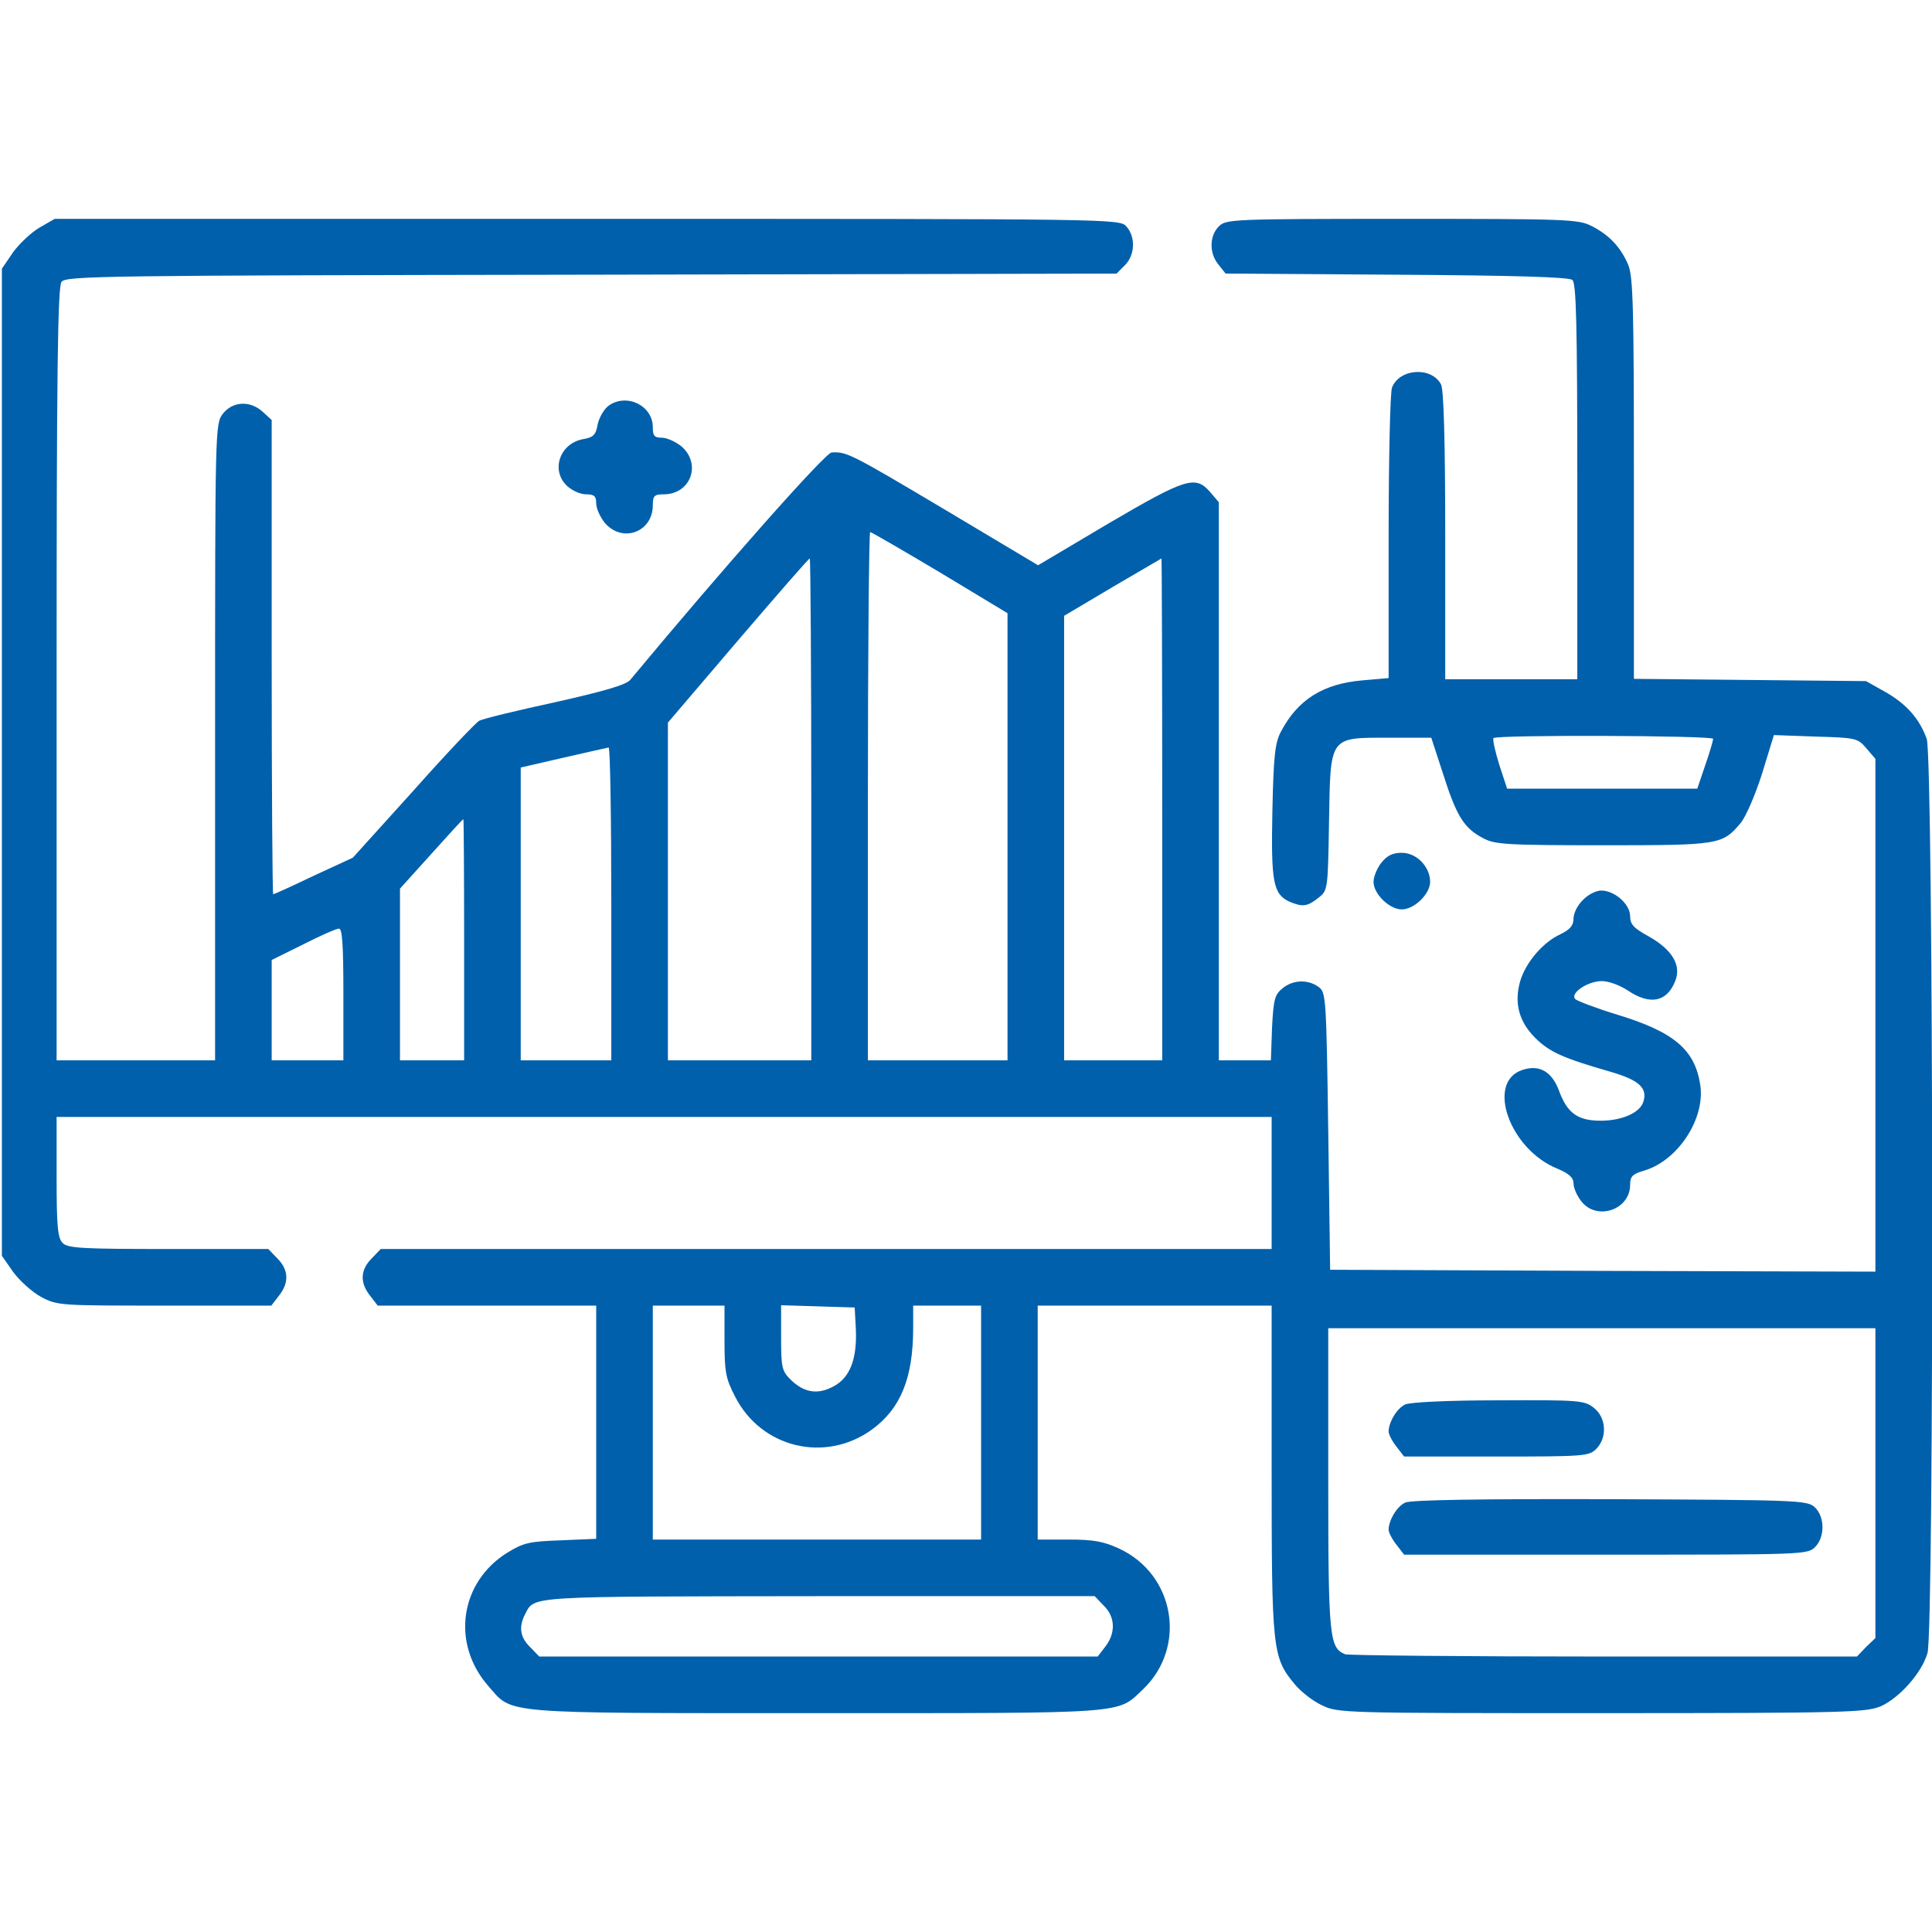 <svg xmlns="http://www.w3.org/2000/svg" xmlns:xlink="http://www.w3.org/1999/xlink" id="Layer_1" x="0px" y="0px" viewBox="0 0 512 512" style="enable-background:new 0 0 512 512;" xml:space="preserve"><style type="text/css">	.st0{fill:#0060AC;}</style><g transform="translate(0,512) scale(0.1,-0.1)">	<path class="st0" d="M105,4517c-21-12-53-42-70-65l-30-44V3100V1792l30-43c17-23,50-53,74-66c43-23,50-23,327-23h283l20,26  c28,35,26,69-4,99l-24,25H446c-227,0-267,2-280,16c-13,13-16,43-16,175v159h1610h1610v-175v-175H2190H1009l-24-25  c-30-30-32-64-4-99l20-26h290h289v-309v-309l-93-4c-84-3-99-6-143-33c-125-78-149-240-50-353c66-75,21-72,869-72  c836,0,796-3,866,63c117,112,85,304-63,373c-41,19-68,24-133,24h-83v310v310h310h310v-433c0-477,2-499,60-569c16-20,49-46,73-57  c43-21,54-21,743-21c657,0,701,2,740,19c49,23,107,88,122,140c18,59,16,2372-2,2423c-19,53-54,93-111,125l-50,28l-307,3l-308,3v530  c0,455-2,535-15,567c-20,47-50,79-97,103c-35,18-65,19-503,19c-452,0-466-1-485-20c-25-25-26-71-1-101l19-24l453-3  c309-2,457-6,466-14c10-8,13-113,13-534v-524h-175h-175v381c0,249-4,387-11,400c-25,48-110,43-130-8c-5-13-9-192-9-397v-373l-69-6  c-105-9-172-51-217-137c-15-29-19-64-22-208c-4-188,2-221,44-241c35-15,48-14,77,9c26,20,26,21,29,200c4,231-1,225,160,225h111  l32-98c35-110,55-142,105-168c31-17,61-19,318-19c309,0,316,1,365,59c14,17,39,75,57,132l31,101l110-4c107-3,112-4,135-31l24-28  v-680v-679l-722,2l-723,3l-5,367c-5,352-6,368-25,382c-28,21-68,20-96-3c-21-17-24-29-28-105l-3-86h-69h-69v739v740l-23,27  c-39,45-64,37-269-83l-187-111l-248,148c-249,148-259,153-299,151c-17-1-283-301-534-603c-11-13-70-30-199-59  c-102-22-192-44-201-49s-88-88-175-186l-160-177l-104-48c-56-27-105-49-107-49s-4,283-4,628v629l-23,21c-33,31-80,29-106-4  c-21-27-21-32-21-870v-844H360H150v1023c0,803,3,1027,13,1040c11,16,111,17,1404,19l1392,3l22,22c27,27,29,75,4,103  c-18,20-28,20-1429,20H145L105,4517z M2491,3603l179-108v-592v-593h-185h-185v700c0,385,3,700,6,700S2392,3662,2491,3603z   M2150,2975v-665h-190h-190v448v447l186,218c102,119,187,217,190,217C2148,3640,2150,3341,2150,2975z M3080,2975v-665h-130h-130  v589v589l128,76c70,41,128,75,130,76C3079,3640,3080,3341,3080,2975z M4540,3162c0-4-9-36-21-70l-21-62h-252h-252l-21,64  c-11,36-18,67-15,70C3967,3173,4540,3171,4540,3162z M1620,2725v-415h-120h-120v388v388l113,26c61,14,115,26,120,27  C1617,3139,1620,2953,1620,2725z M1230,2630v-320h-85h-85v228v227l83,92c45,50,83,92,85,92C1229,2950,1230,2806,1230,2630z   M910,2485v-175h-95h-95v133v133l83,41c45,23,88,42,95,42C907,2660,910,2619,910,2485z M1920,1567c0-82,3-100,28-148  c69-136,238-177,362-88c77,56,110,137,110,270v59h90h90v-310v-310h-435h-435v310v310h95h95V1567z M2268,1600c4-80-15-131-59-154  c-42-23-79-17-115,19c-22,22-24,33-24,110v86l98-3l97-3L2268,1600z M4970,1190V779l-25-24l-24-25h-670c-368,0-677,3-686,6  c-42,17-45,43-45,464v400h725h725V1190z M2925,865c31-30,32-73,4-109l-20-26h-740h-740l-24,25c-27,26-31,54-13,88  c25,48,1,46,776,47h733L2925,865z"></path>	<path class="st0" d="M3724,1398c-22-10-44-47-44-72c0-7,9-25,21-40l20-26h245c231,0,245,1,264,20c30,30,27,83-6,109  c-25,20-39,21-253,20C3837,1409,3736,1404,3724,1398z"></path>	<path class="st0" d="M3724,1138c-22-10-44-47-44-72c0-7,9-25,21-40l20-26h535c521,0,534,0,554,20c27,27,26,81-1,106  c-20,18-45,19-543,21C3919,1148,3738,1145,3724,1138z"></path>	<path class="st0" d="M1613,4045c-12-9-25-31-29-49c-5-29-11-35-40-40c-61-12-85-83-41-124c13-12,35-22,50-22c22,0,27-5,27-24  c0-14,11-37,23-52c47-54,127-24,127,47c0,25,4,29,29,29c71,0,101,80,47,127c-15,12-38,23-52,23c-20,0-24,5-24,28  C1730,4045,1661,4079,1613,4045z"></path>	<path class="st0" d="M3661,2834c-12-15-21-38-21-51c0-32,42-73,75-73s75,41,75,73c0,40-36,77-75,77C3691,2860,3676,2853,3661,2834z  "></path>	<path class="st0" d="M4195,2735c-14-13-25-35-25-49c0-19-9-29-35-42c-46-21-91-74-106-123c-17-58-4-108,39-151c38-38,74-54,199-90  c76-22,100-43,88-80c-9-29-57-50-113-50c-61,0-89,20-111,81c-19,50-53,69-98,53c-95-33-32-210,94-261c31-13,43-24,43-39  c0-12,9-33,21-48c41-52,129-22,129,44c0,22,6,29,38,38c89,27,161,137,148,226c-14,94-69,141-220,187c-56,17-105,36-111,41  c-16,15,32,48,70,48c18,0,48-11,69-25c58-39,103-31,125,24c18,42-7,84-69,119c-40,22-50,32-50,54c0,32-41,68-77,68  C4230,2760,4208,2749,4195,2735z"></path></g></svg>